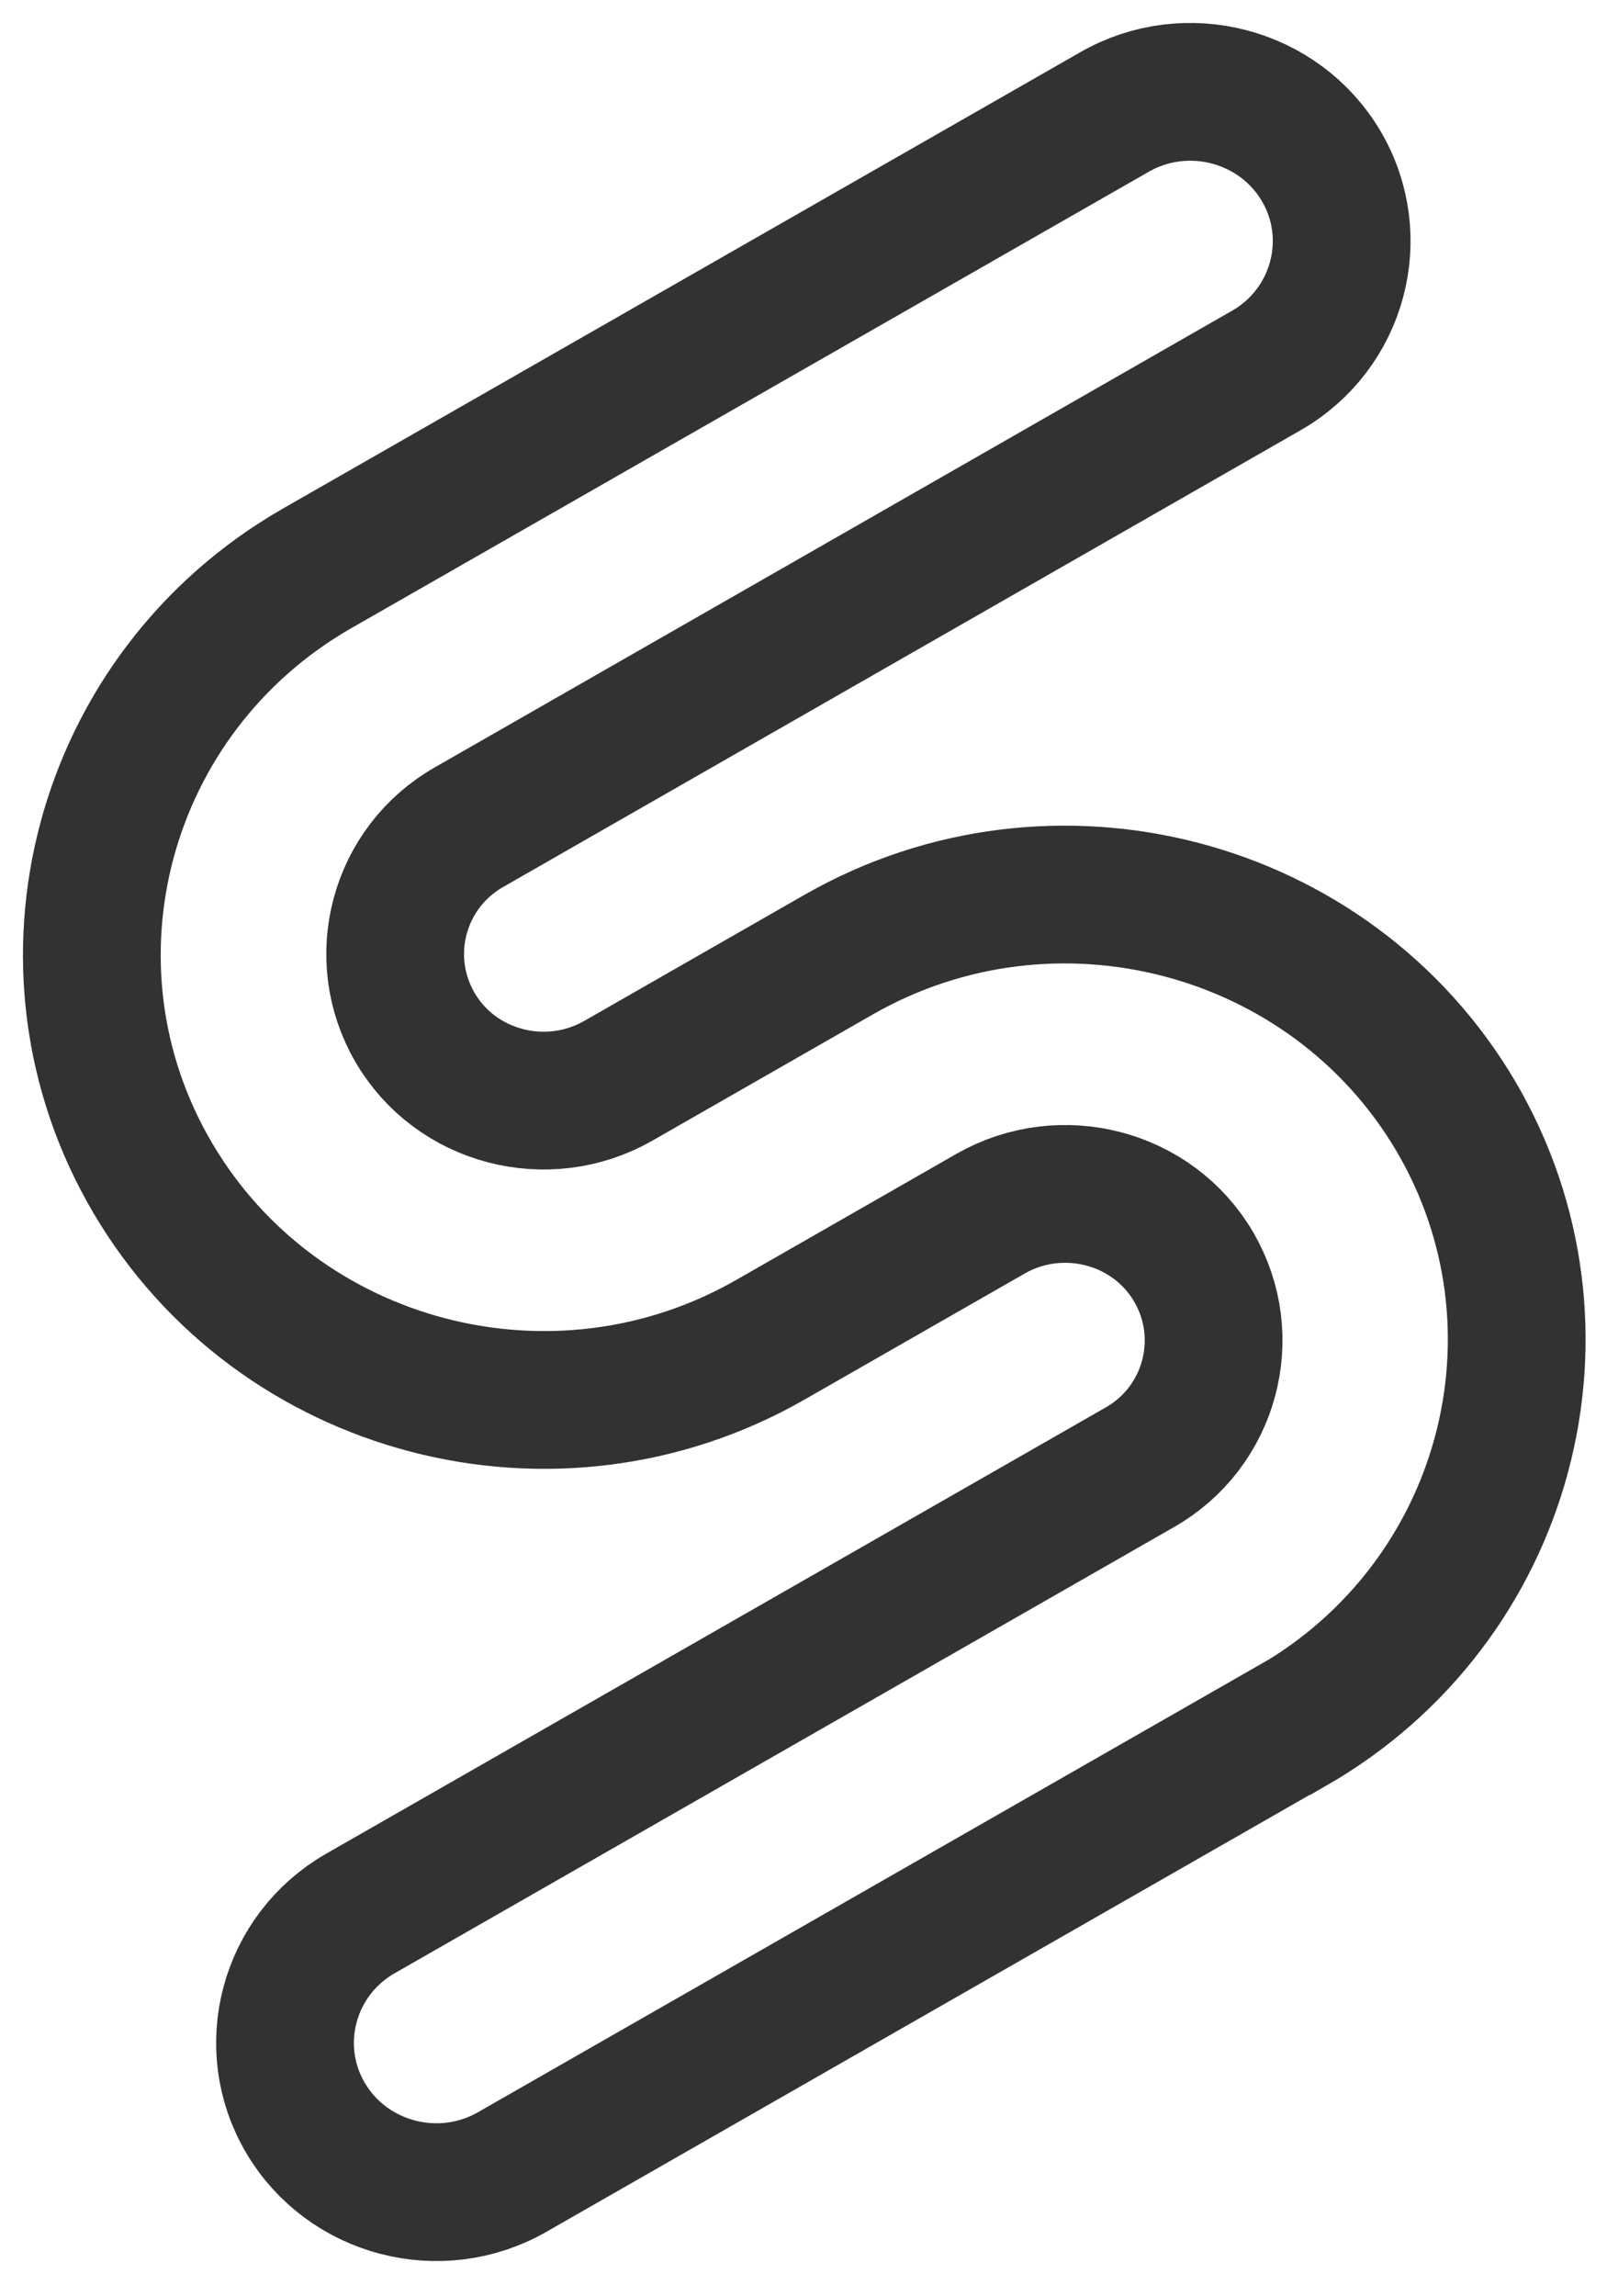 <svg width="35" height="50" viewBox="0 0 35 50" fill="none"
    xmlns="http://www.w3.org/2000/svg">
    <path
        d="M28.13 37.58L11.158 47.293C9.587 48.195 7.566 47.666 6.653 46.115C5.74 44.564 6.275 42.569 7.846 41.667L24.819 31.953C26.365 31.076 26.888 29.116 26 27.59C25.111 26.063 23.126 25.546 21.58 26.424L16.771 29.177C12.083 31.857 6.056 30.282 3.329 25.654C0.602 21.026 2.209 15.075 6.896 12.382L24.271 2.44C25.841 1.538 27.862 2.067 28.776 3.618C29.689 5.169 29.153 7.165 27.582 8.066L10.22 18.008C8.674 18.886 8.15 20.845 9.039 22.372C9.928 23.899 11.913 24.416 13.459 23.538L18.268 20.785C22.956 18.104 28.983 19.679 31.71 24.308C34.425 28.936 32.83 34.887 28.142 37.58H28.13Z"
        stroke="#323232" stroke-width="3" stroke-miterlimit="10" />
</svg>
